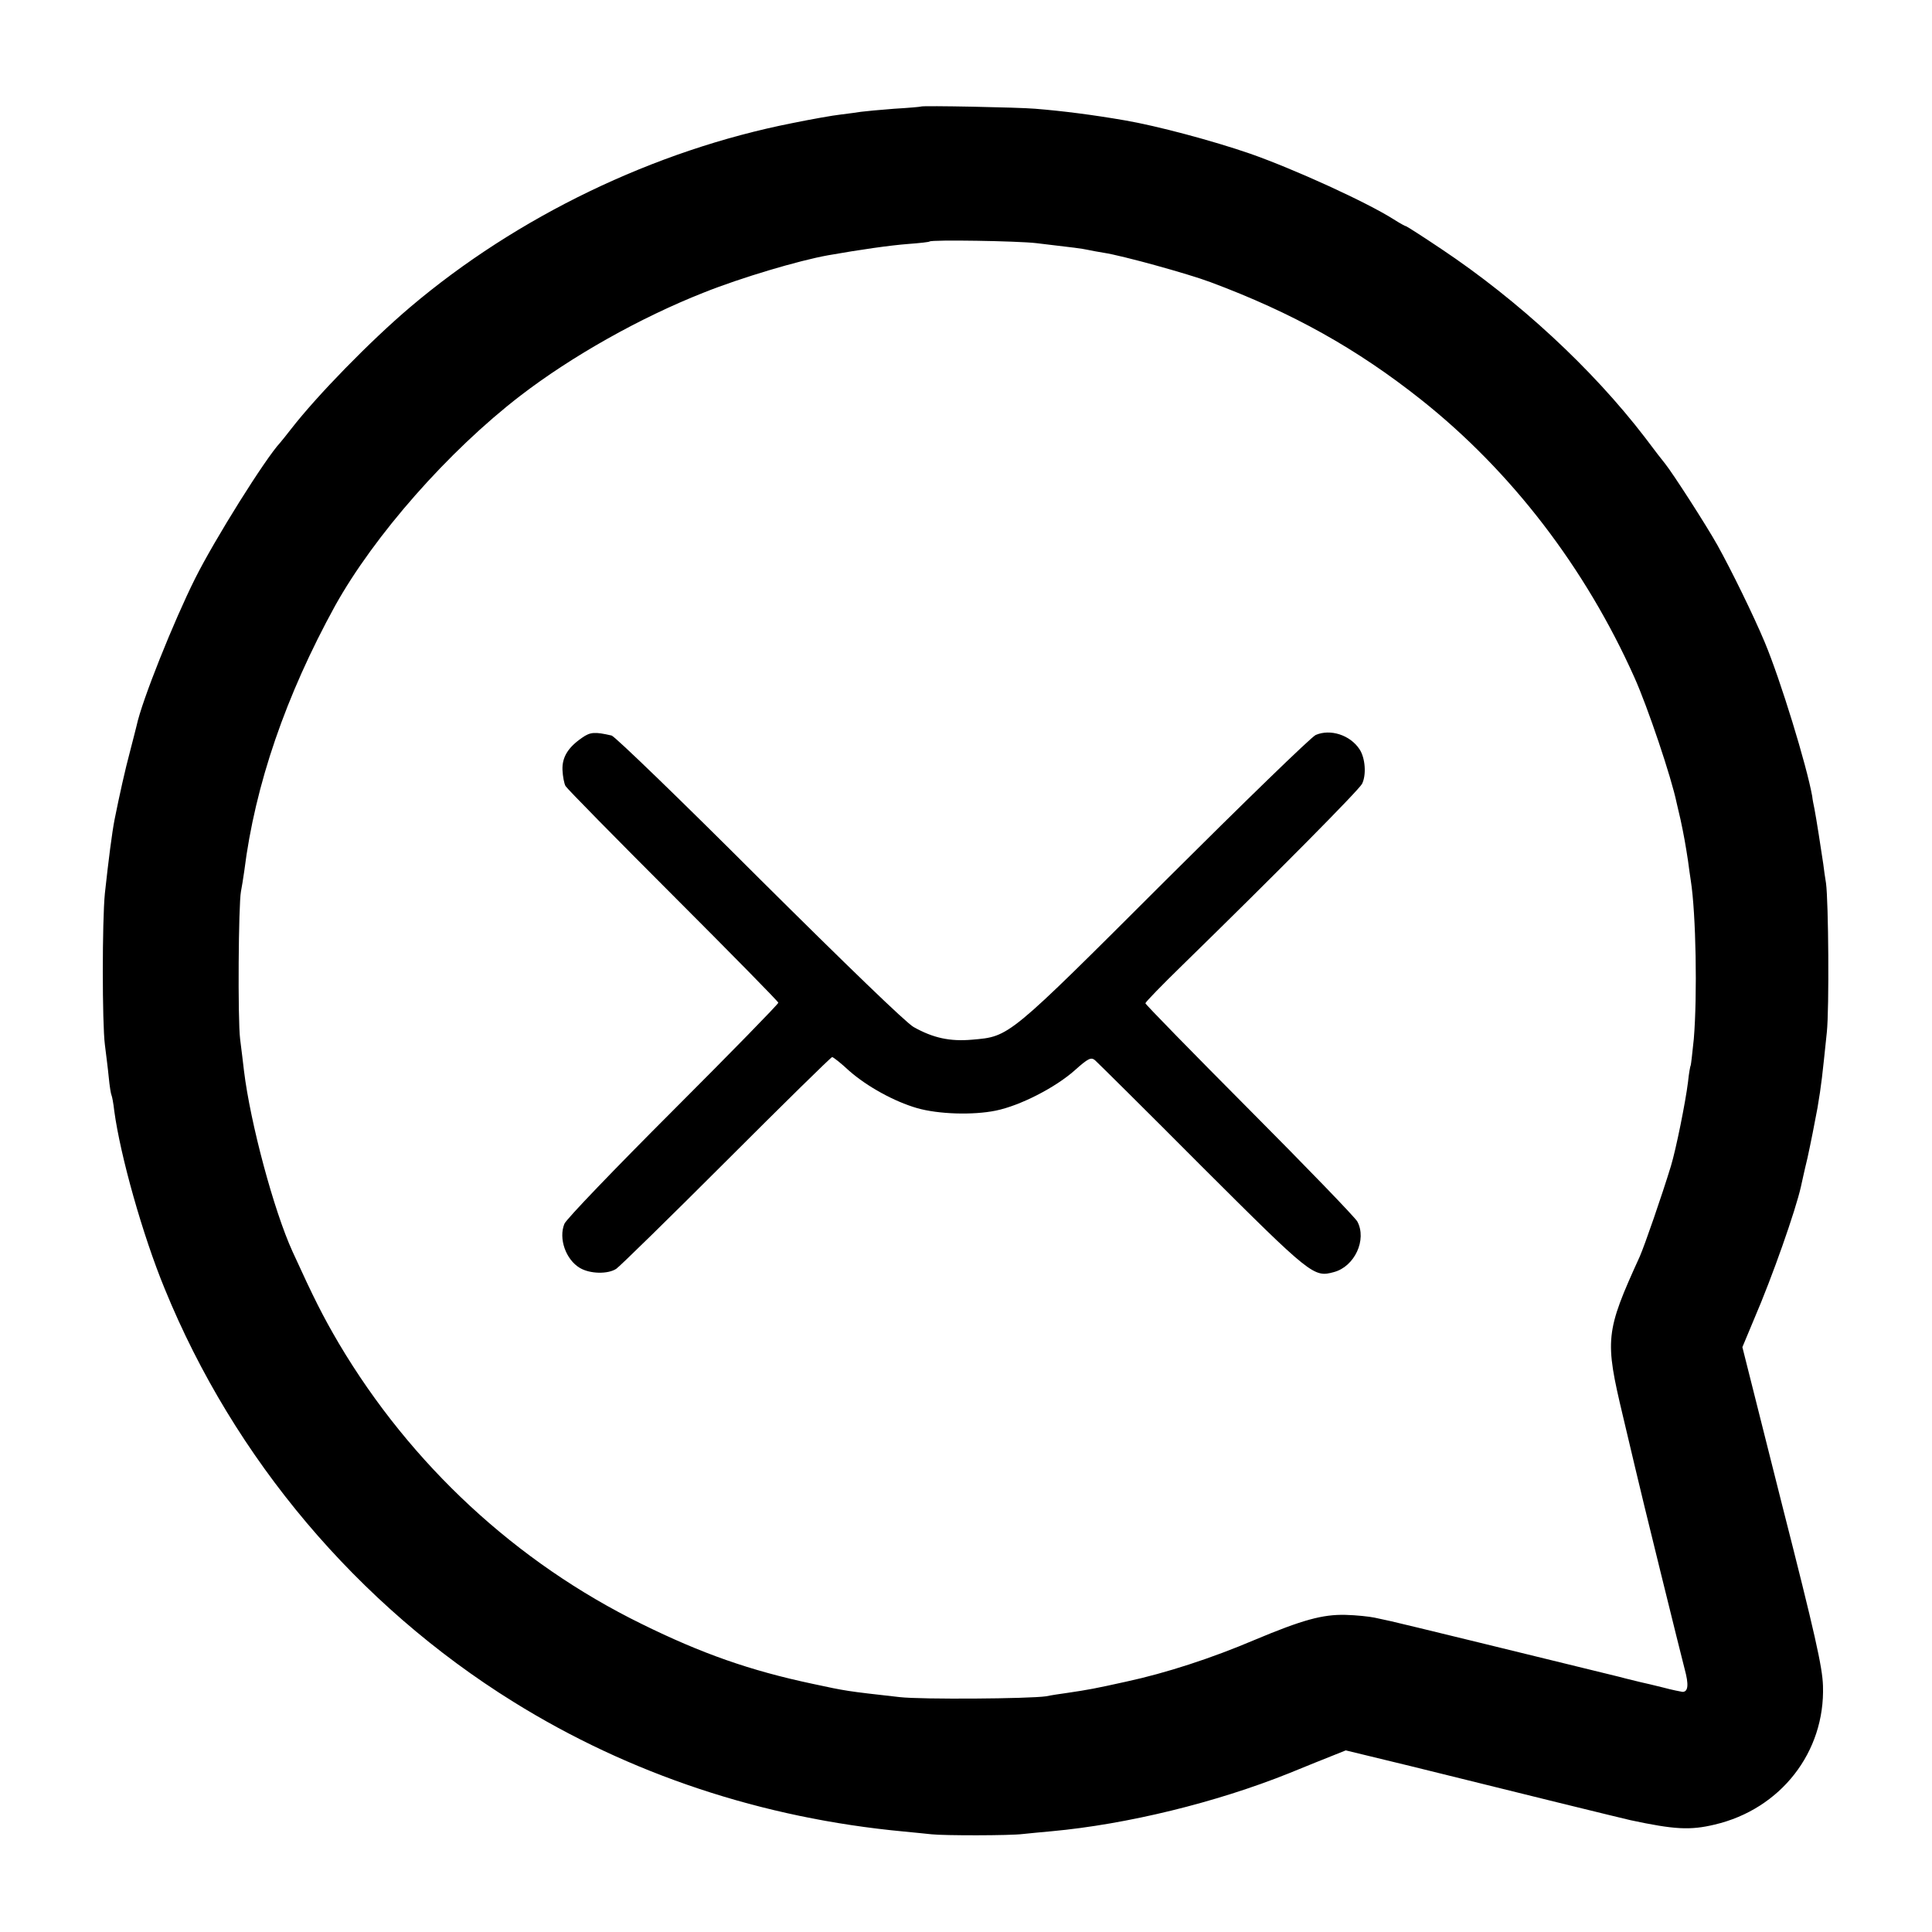 <?xml version="1.0" standalone="no"?>
<!DOCTYPE svg PUBLIC "-//W3C//DTD SVG 20010904//EN"
 "http://www.w3.org/TR/2001/REC-SVG-20010904/DTD/svg10.dtd">
<svg version="1.0" xmlns="http://www.w3.org/2000/svg"
 width="700pt" height="700pt" viewBox="0 0 700 700"
 preserveAspectRatio="xMidYMid meet">
<g transform="translate(0,700) scale(0.1,-0.1)"
fill="#000000" stroke="none">
<path d="M3337 6614 c-1 -1 -45 -5 -97 -8 -52 -4 -106 -9 -120 -11 -14 -2 -47
-7 -74 -10 -28 -3 -106 -17 -175 -31 -502 -99 -998 -339 -1385 -667 -145 -123
-337 -320 -431 -441 -16 -21 -35 -44 -40 -50 -54 -58 -237 -350 -308 -492 -78
-156 -193 -443 -212 -533 -2 -9 -13 -51 -24 -94 -17 -63 -38 -157 -56 -247 -9
-46 -22 -147 -35 -267 -10 -100 -10 -470 0 -548 4 -33 11 -86 14 -118 3 -32 8
-62 10 -65 2 -4 7 -29 10 -57 22 -163 103 -451 183 -645 251 -615 698 -1145
1263 -1496 421 -262 902 -422 1415 -470 39 -4 84 -8 100 -10 43 -5 285 -5 331
1 21 2 68 7 104 10 273 25 596 104 860 210 63 26 136 55 161 65 l45 18 235
-57 c370 -92 778 -192 797 -196 159 -34 216 -37 304 -16 240 56 401 263 393
503 -2 68 -29 188 -148 655 l-144 572 43 103 c66 153 150 393 169 478 2 8 12
56 24 105 11 50 27 131 36 180 15 89 17 112 34 275 9 86 6 475 -3 540 -3 19
-8 51 -10 70 -7 48 -26 170 -32 200 -3 14 -7 34 -8 45 -20 112 -115 422 -172
558 -41 98 -122 263 -171 351 -42 75 -162 261 -190 296 -7 8 -40 51 -73 95
-191 249 -458 496 -738 683 -67 45 -125 82 -127 82 -3 0 -23 11 -45 25 -99 63
-363 183 -520 238 -136 47 -338 101 -455 121 -116 20 -225 34 -325 42 -57 5
-408 12 -413 8z m418 -495 c144 -17 161 -19 185 -24 14 -3 41 -8 60 -11 66
-10 305 -76 385 -106 298 -111 532 -242 765 -427 326 -259 594 -608 772 -1006
48 -107 134 -362 153 -455 2 -8 8 -35 14 -60 12 -56 18 -90 27 -149 3 -25 8
-57 10 -71 19 -121 24 -417 11 -574 -5 -49 -10 -92 -11 -95 -2 -3 -7 -31 -10
-61 -9 -73 -43 -242 -62 -305 -33 -108 -95 -287 -113 -328 -125 -274 -127
-300 -61 -577 23 -96 43 -182 45 -190 15 -67 168 -687 179 -728 15 -55 13 -82
-8 -82 -6 1 -38 7 -71 16 -33 8 -69 17 -80 19 -11 3 -47 11 -80 20 -265 65
-805 197 -825 201 -14 3 -41 9 -60 13 -19 4 -66 9 -105 10 -83 2 -156 -18
-330 -91 -155 -66 -321 -120 -465 -151 -113 -25 -134 -29 -215 -41 -22 -3 -56
-8 -75 -12 -61 -9 -452 -12 -530 -3 -196 22 -194 22 -315 48 -227 48 -403 110
-620 217 -455 223 -837 578 -1097 1016 -58 99 -90 162 -168 333 -68 149 -153
466 -176 655 -3 25 -9 77 -14 115 -9 71 -6 489 3 535 3 14 8 47 12 74 39 313
151 637 329 961 142 255 410 560 671 761 186 143 434 283 665 374 135 54 344
116 450 135 119 21 225 36 290 41 41 3 77 7 78 9 7 7 320 2 387 -6z"/>
<path d="M2109 4327 c-51 -35 -73 -71 -71 -117 1 -23 6 -49 11 -58 5 -9 181
-188 390 -397 209 -209 381 -384 381 -388 0 -5 -172 -181 -381 -390 -210 -210
-388 -395 -394 -411 -22 -53 5 -130 56 -160 37 -22 102 -23 132 -3 12 8 192
184 399 391 207 207 379 376 383 376 4 0 32 -22 62 -50 65 -57 163 -111 246
-135 77 -22 202 -26 285 -9 88 18 215 83 286 146 49 44 59 48 73 37 9 -8 184
-181 388 -386 397 -396 405 -402 478 -382 75 20 120 117 85 183 -8 15 -184
197 -391 405 -207 208 -377 382 -377 386 0 4 60 66 133 137 345 337 640 635
652 658 16 32 12 93 -9 125 -34 52 -106 75 -159 52 -16 -7 -261 -245 -545
-528 -573 -572 -563 -564 -700 -576 -80 -7 -141 6 -212 46 -28 16 -240 221
-559 538 -282 282 -523 515 -535 518 -61 14 -77 13 -107 -8z"/>
</g>
</svg>
